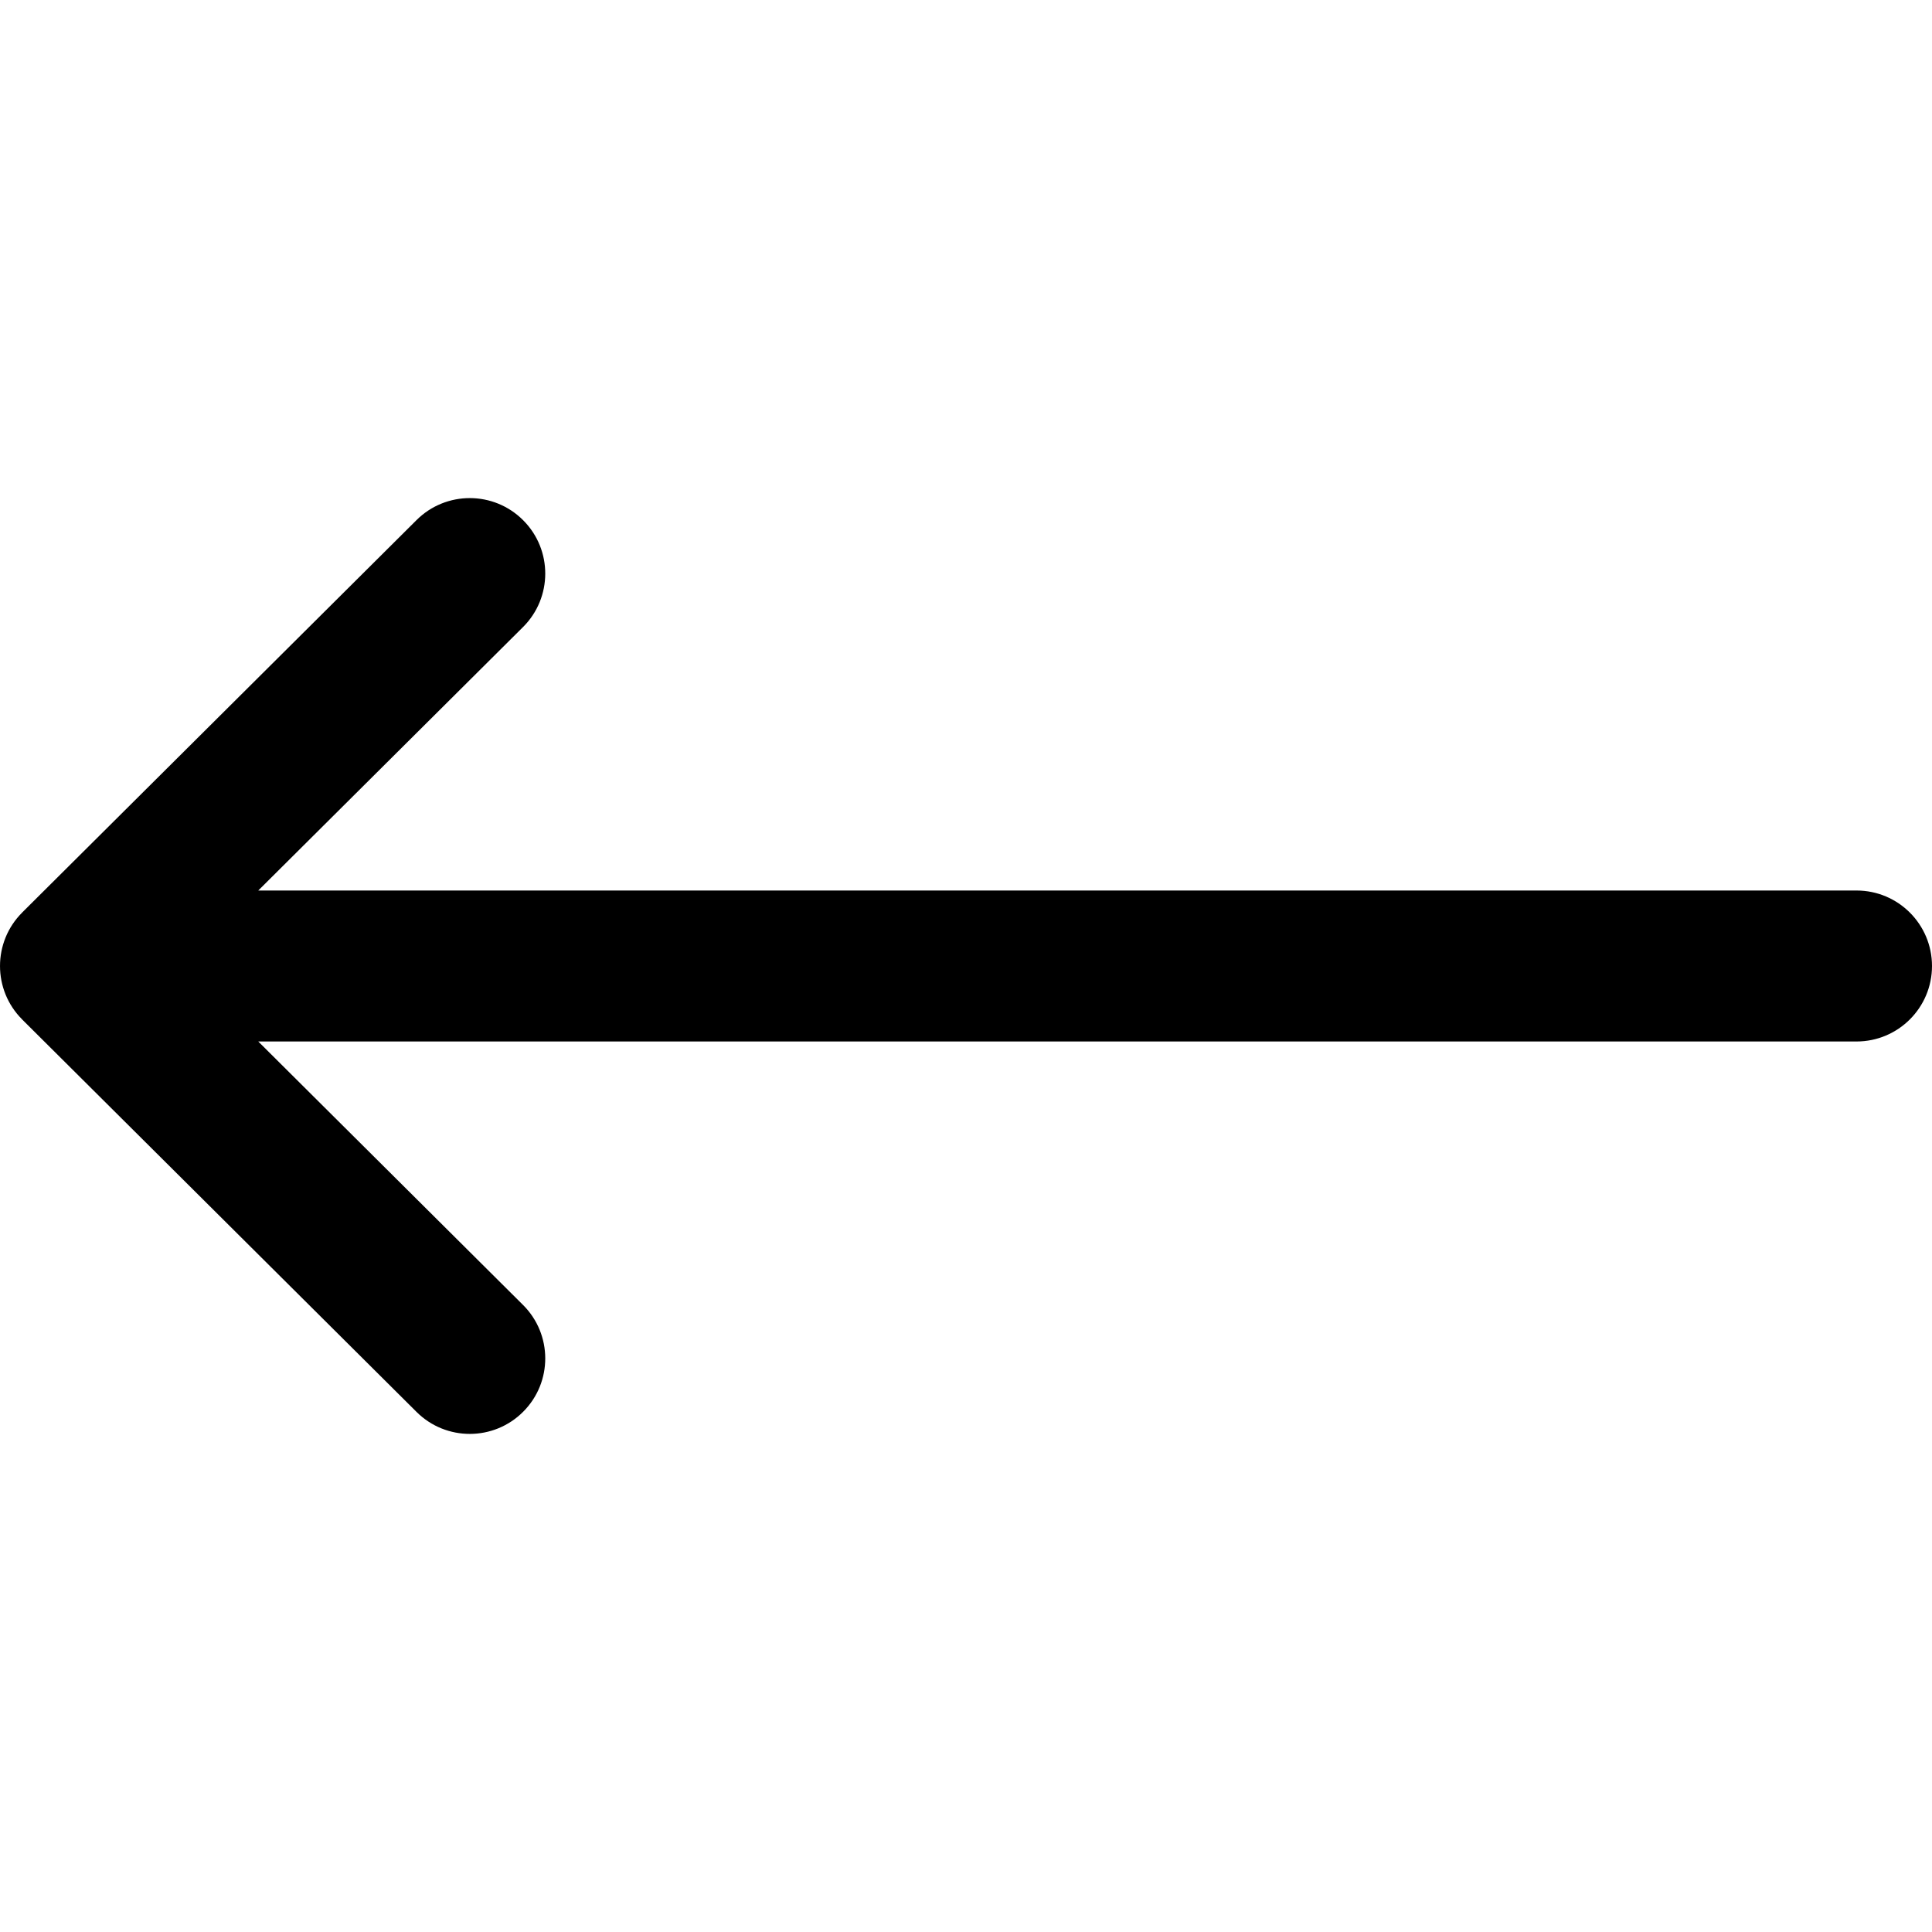 <svg width="43" height="43" viewBox="0 0 43 43" fill="none" xmlns="http://www.w3.org/2000/svg">
<g clip-path="url(#clip0_12028_6344)">
<path d="M41.32 19.82H5.748L11.641 13.956C12.298 13.302 12.301 12.238 11.646 11.581C10.992 10.923 9.928 10.921 9.271 11.575L0.494 20.309C0.494 20.31 0.493 20.311 0.493 20.311C-0.163 20.965 -0.165 22.032 0.493 22.689C0.493 22.689 0.494 22.69 0.494 22.691L9.271 31.425C9.928 32.079 10.992 32.077 11.646 31.419C12.301 30.762 12.298 29.698 11.641 29.044L5.748 23.18H41.32C42.248 23.18 43 22.428 43 21.5C43 20.572 42.248 19.82 41.32 19.82Z" fill="black"/>
</g>
<defs>
<clipPath id="clip0_12028_6344">
<rect width="43" height="43" fill="white"/>
</clipPath>
</defs>
</svg>
